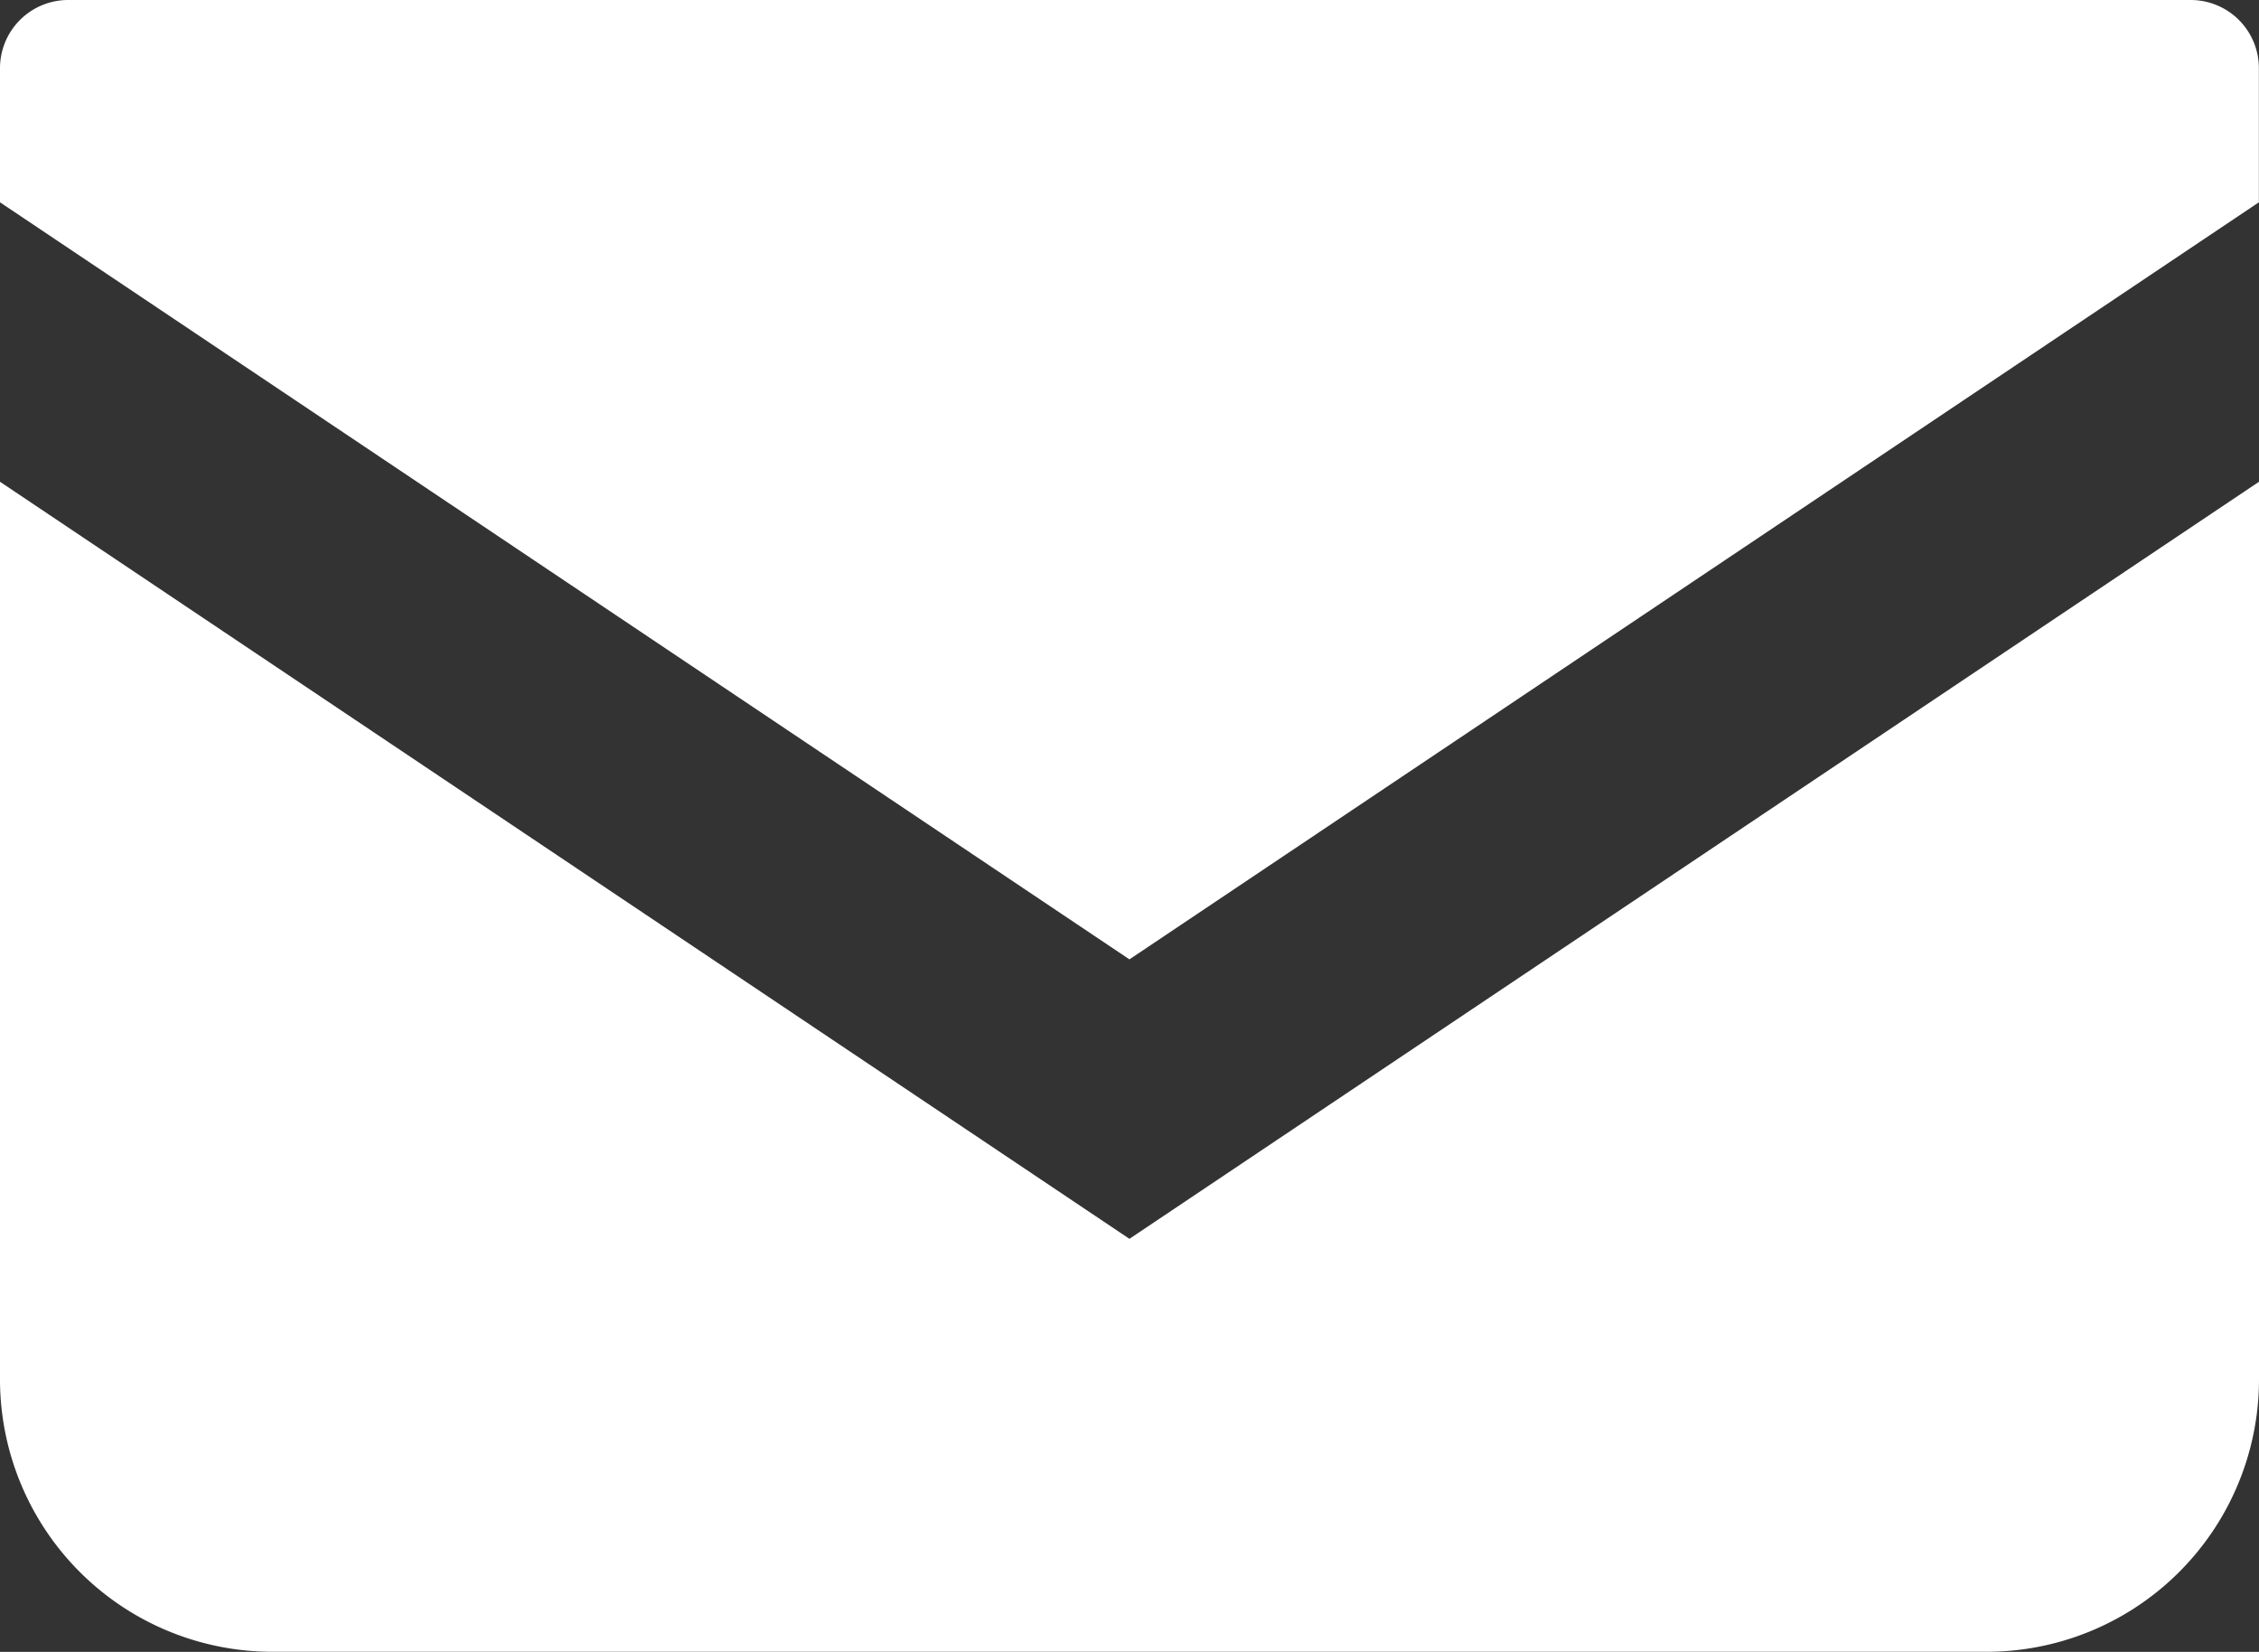 <svg xmlns="http://www.w3.org/2000/svg" width="37.602" height="27.493"><rect width="100%" height="100%" fill="#333333" stroke="none"/><g data-name="メールの無料アイコン (3)" fill="#fff"><path data-name="Path 920" d="M36.469 0H1.134A1.135 1.135 0 000 1.135v2.232l18.8 12.6 18.8-12.6V1.135A1.135 1.135 0 0036.469 0z"/><path data-name="Path 921" d="M0 8.018v14.937a4.535 4.535 0 004.537 4.536h28.528a4.535 4.535 0 004.537-4.536V8.018L18.8 20.618z"/></g></svg>